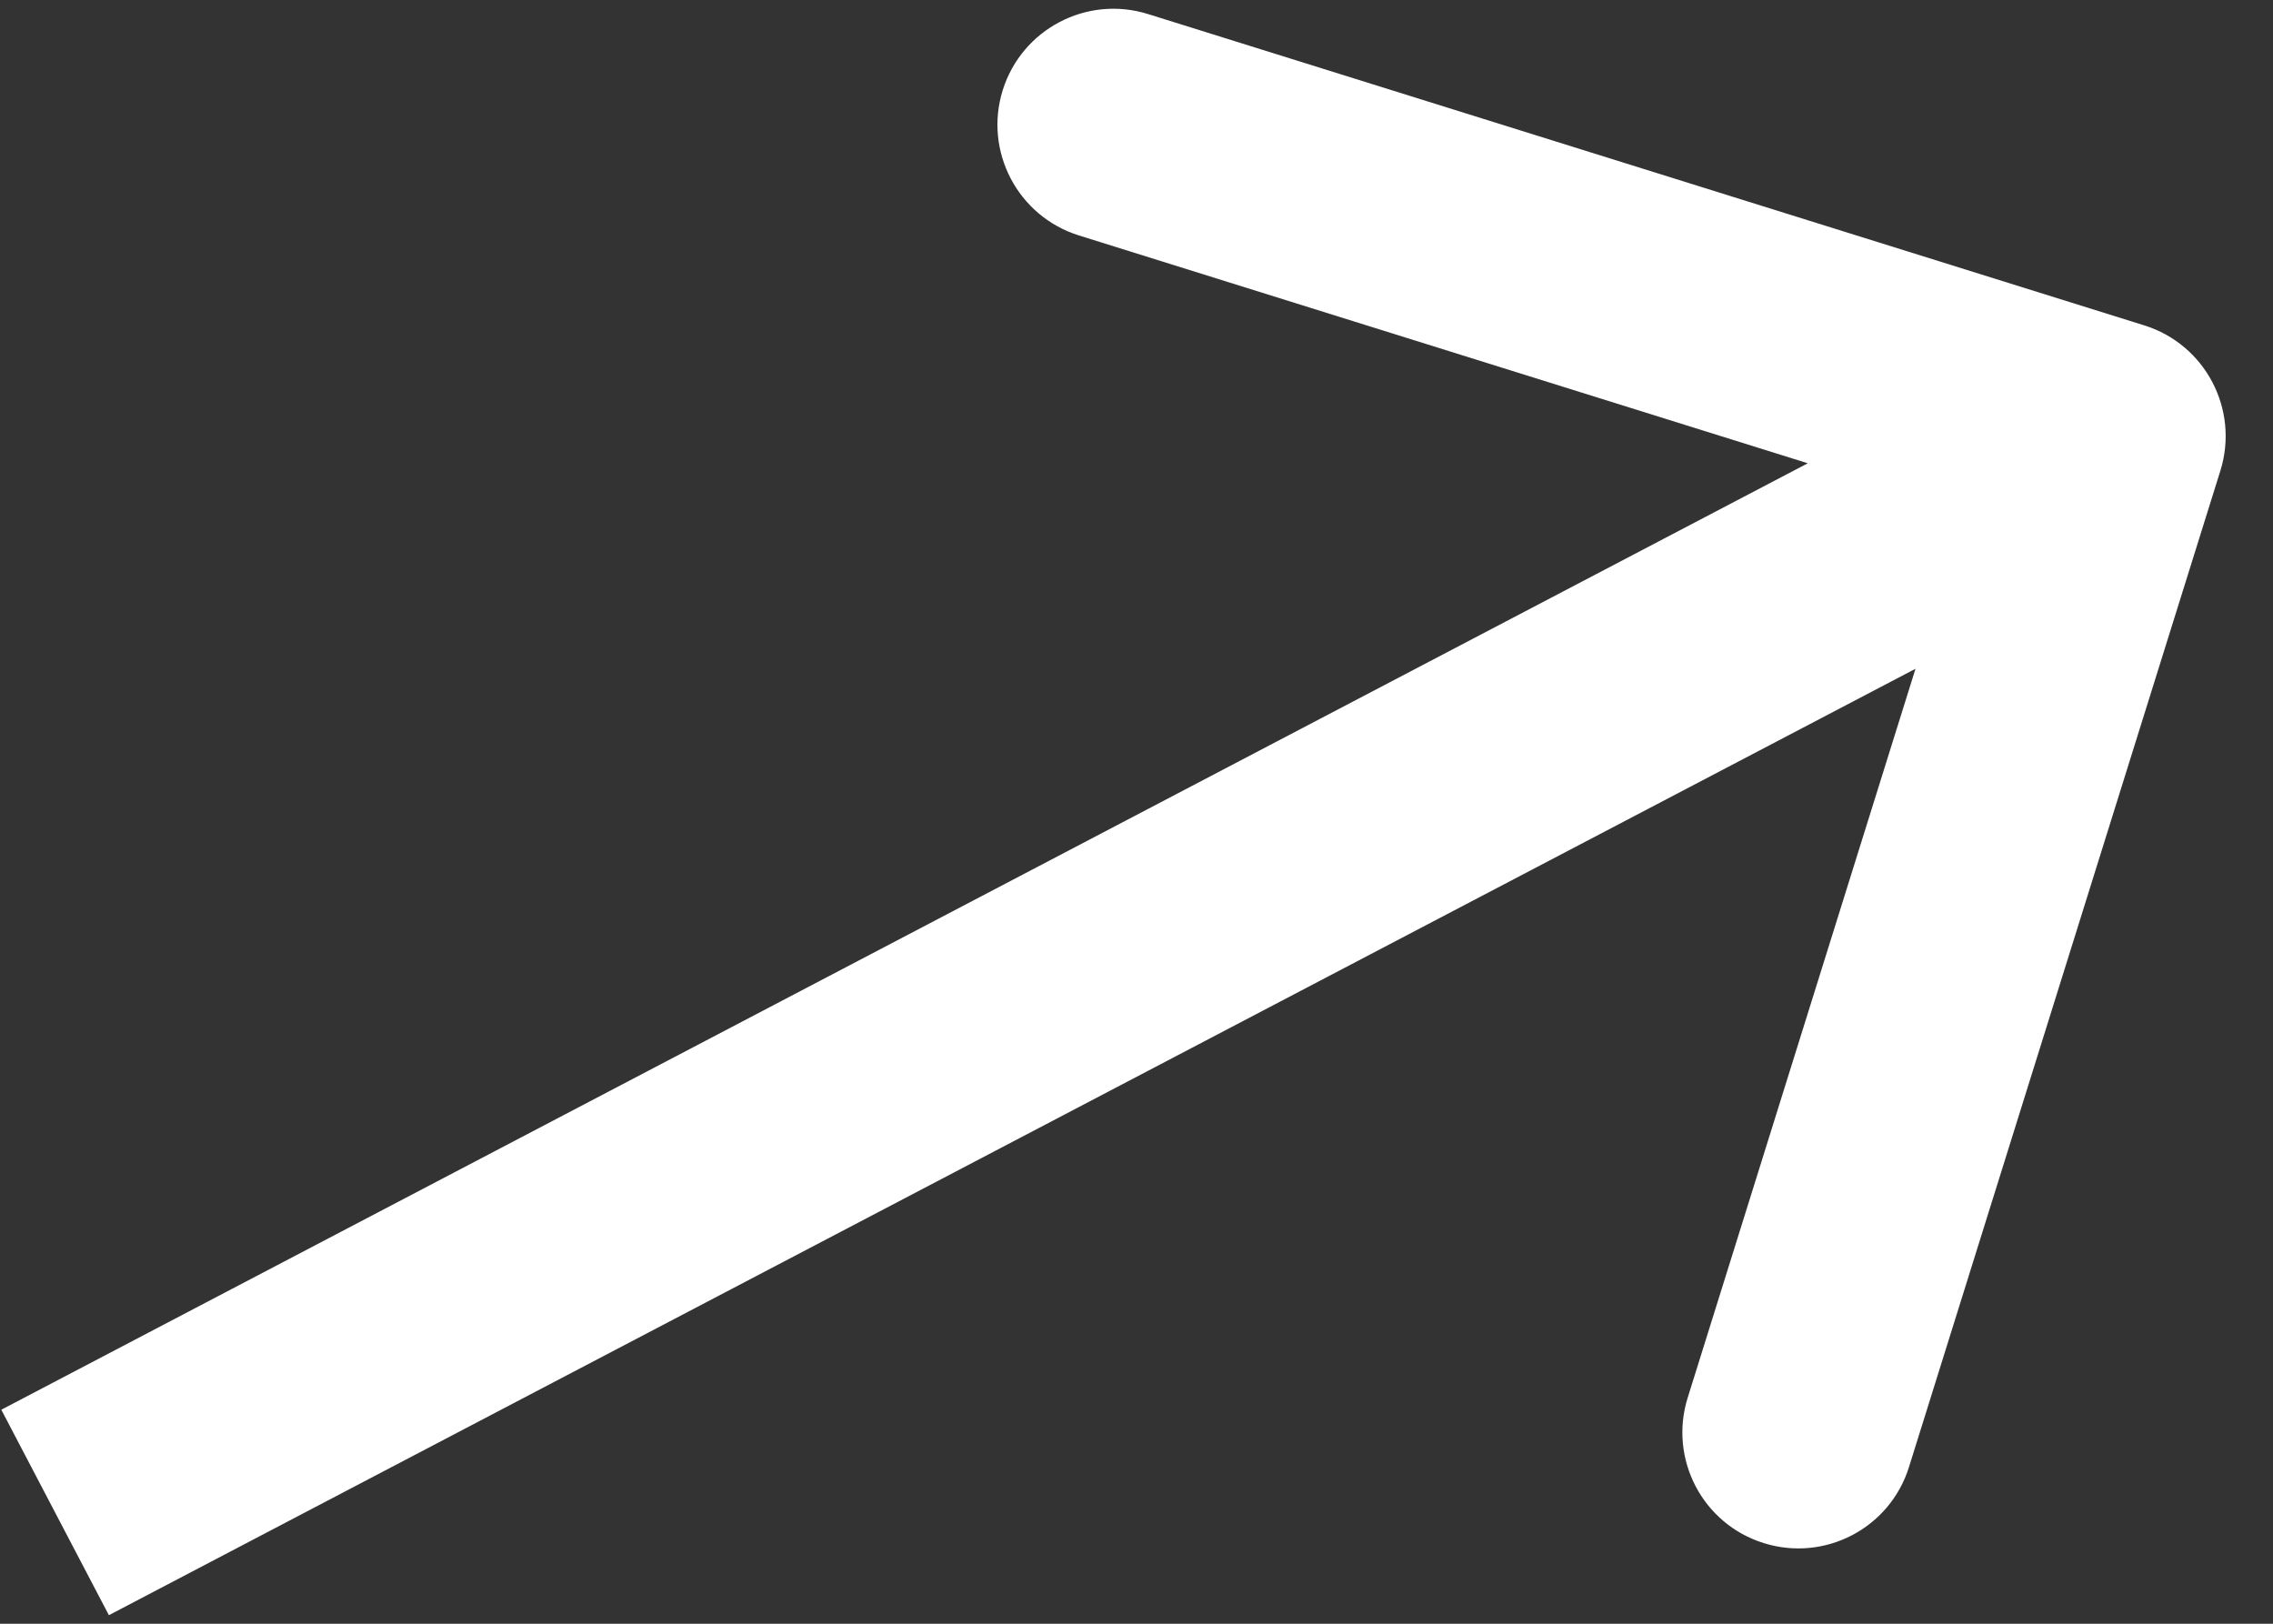 <svg width="21" height="15" viewBox="0 0 21 15" fill="none" xmlns="http://www.w3.org/2000/svg">
<rect x="0" y="0" width="21" height="15" fill="#333333" stroke="none"/>
<path d="M20.514 4.348C20.69 3.783 20.375 3.182 19.811 3.006L10.607 0.13C10.042 -0.047 9.441 0.268 9.264 0.833C9.088 1.398 9.403 1.998 9.968 2.175L18.149 4.732L15.592 12.913C15.416 13.478 15.73 14.079 16.295 14.255C16.86 14.432 17.461 14.117 17.637 13.552L20.514 4.348ZM1.006 14.921L19.988 4.978L18.994 3.079L0.012 13.023L1.006 14.921Z" fill="white"/>
</svg>
